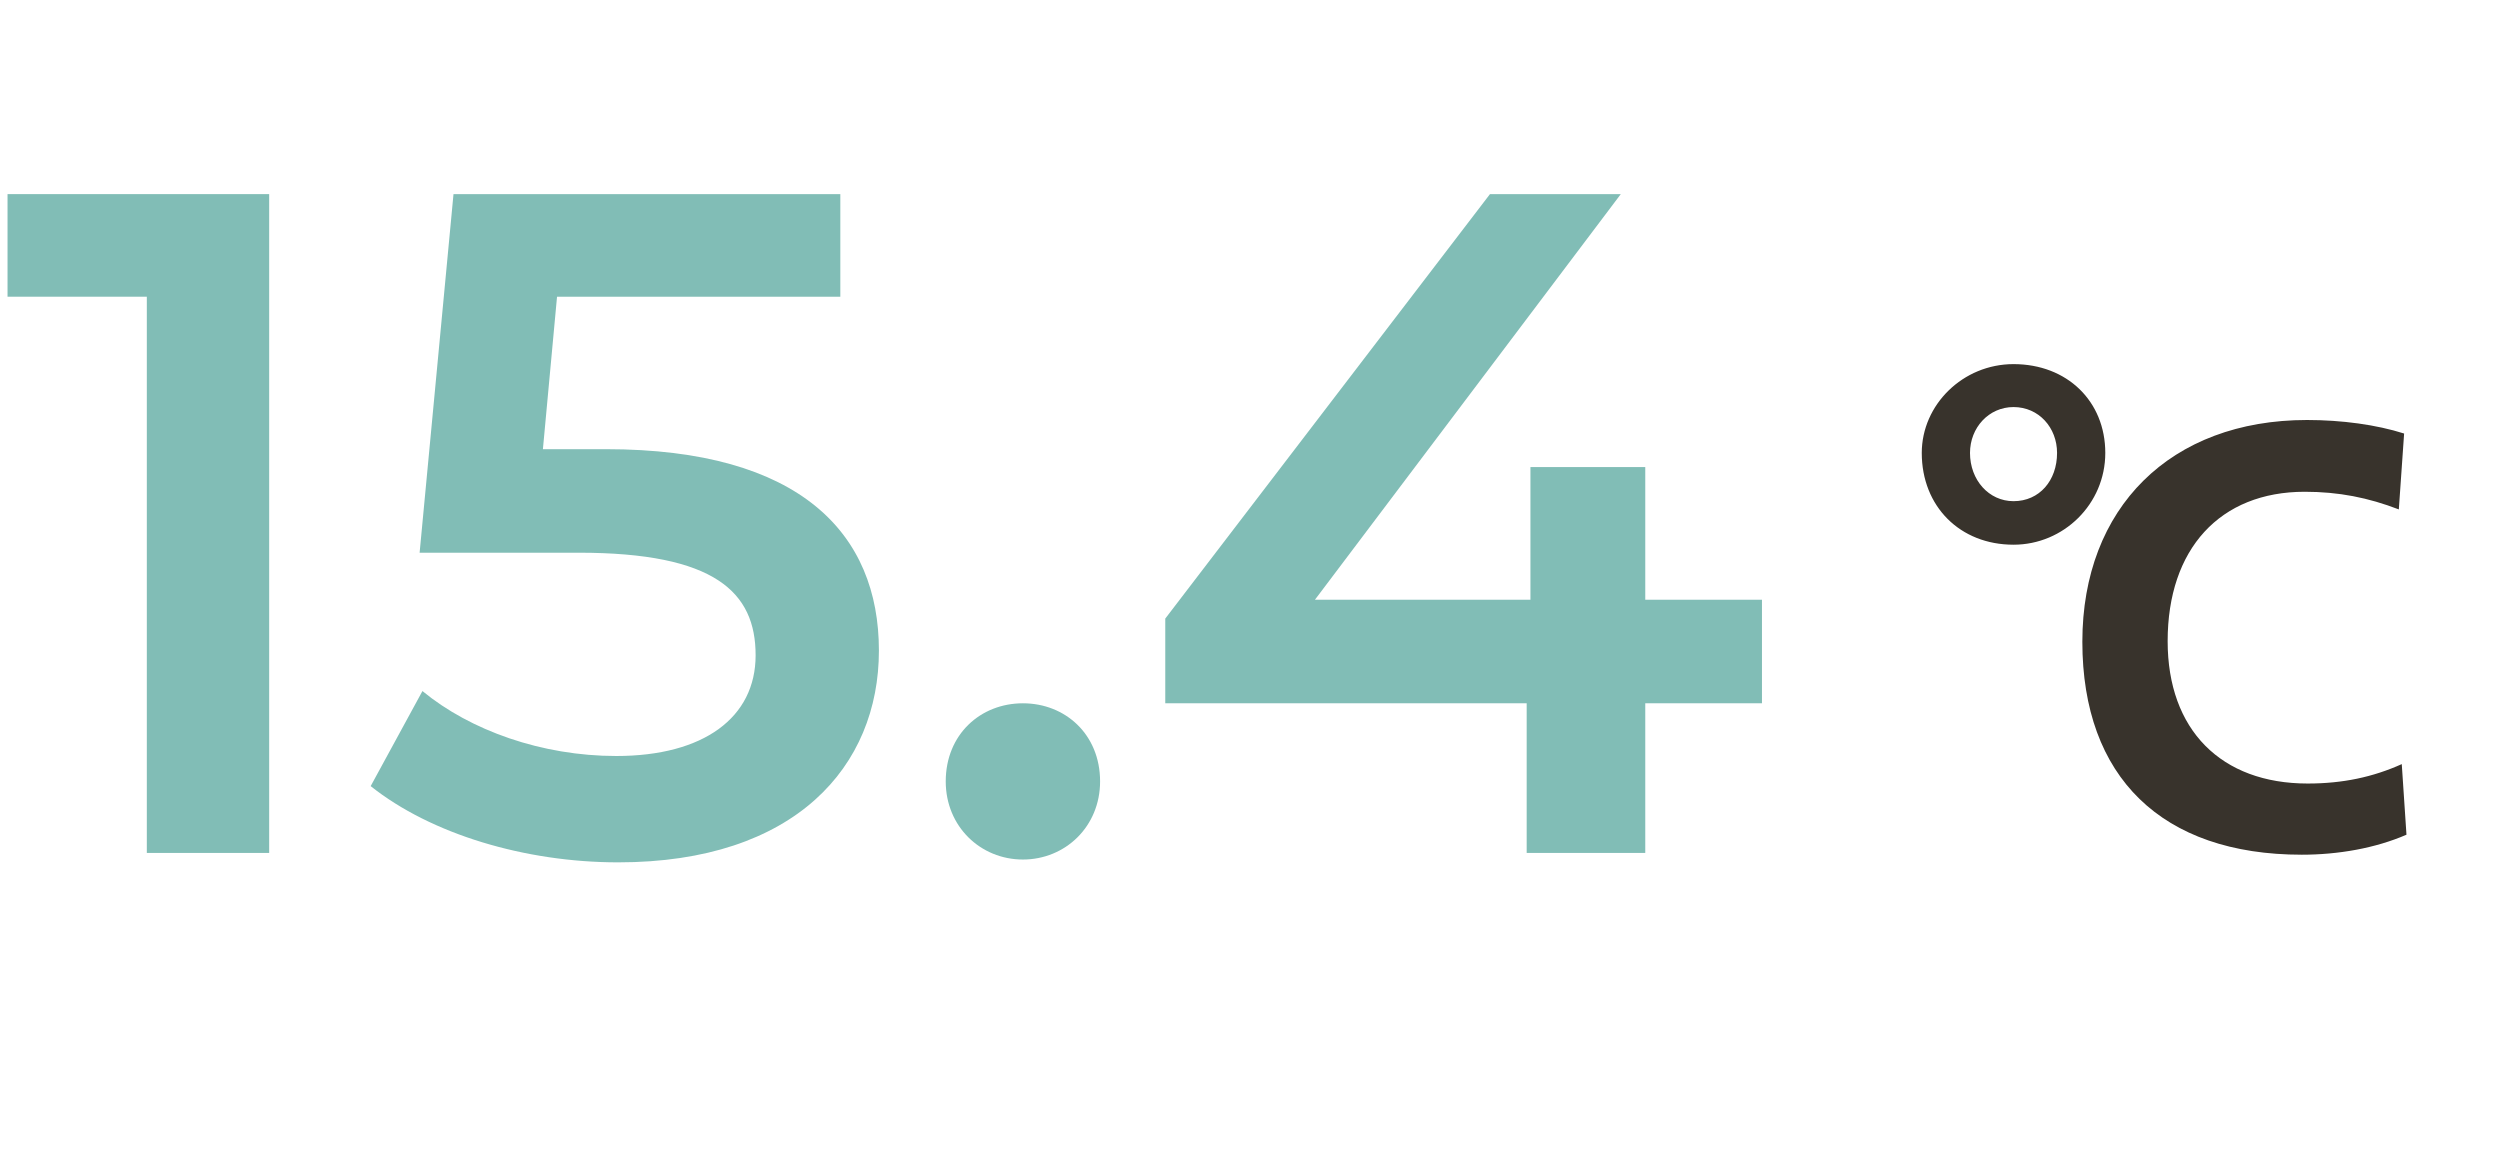 <?xml version="1.0" encoding="UTF-8"?>
<svg xmlns="http://www.w3.org/2000/svg" width="85" height="40" viewBox="0 0 85 40" fill="none">
  <path d="M0.256 6.6H9.152V29H4.992V10.088H0.256V6.6Z" fill="#81BDB6"></path>
  <path d="M20.603 15.272C27.227 15.272 29.883 18.152 29.883 22.12C29.883 26.056 27.035 29.32 21.019 29.32C17.851 29.32 14.651 28.36 12.603 26.728L14.363 23.496C15.995 24.84 18.427 25.704 20.955 25.704C23.931 25.704 25.691 24.392 25.691 22.28C25.691 20.136 24.315 18.792 19.675 18.792H14.267L15.419 6.6H28.571V10.088H18.939L18.459 15.272H20.603Z" fill="#81BDB6"></path>
  <path d="M34.779 29.224C33.339 29.224 32.155 28.104 32.155 26.568C32.155 24.968 33.339 23.912 34.779 23.912C36.219 23.912 37.403 24.968 37.403 26.568C37.403 28.104 36.219 29.224 34.779 29.224Z" fill="#81BDB6"></path>
  <path d="M59.907 20.392V23.912H55.939V29H51.907V23.912H39.619V21.032L50.659 6.6H55.107L44.707 20.392H52.035V15.88H55.939V20.392H59.907Z" fill="#81BDB6"></path>
  <path d="M68.46 18.52C66.64 18.52 65.34 17.22 65.34 15.4C65.34 13.76 66.74 12.38 68.46 12.38C70.28 12.38 71.58 13.64 71.58 15.4C71.58 17.14 70.16 18.52 68.46 18.52ZM68.46 17.04C69.34 17.04 69.94 16.34 69.94 15.4C69.94 14.54 69.32 13.84 68.46 13.84C67.62 13.84 66.98 14.54 66.98 15.4C66.98 16.32 67.62 17.04 68.46 17.04ZM78.26 29.06C73.5 29.06 70.8 26.42 70.8 21.82C70.8 17.26 73.8 14.28 78.44 14.28C79.62 14.28 80.8 14.44 81.74 14.74L81.56 17.32C80.52 16.92 79.52 16.72 78.36 16.72C75.48 16.72 73.7 18.66 73.7 21.8C73.7 24.82 75.52 26.64 78.46 26.64C79.66 26.64 80.68 26.42 81.66 25.98L81.82 28.38C80.76 28.84 79.5 29.06 78.26 29.06Z" fill="#38332C"></path>
</svg>
